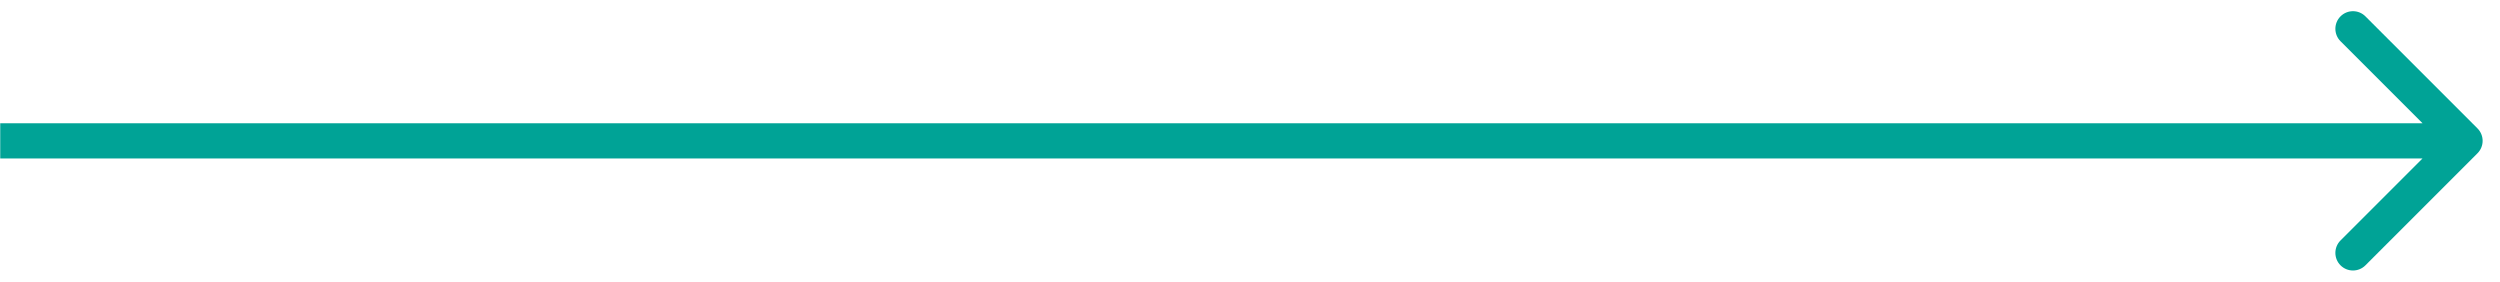 <svg width="142" height="16" viewBox="0 0 142 16" fill="none" xmlns="http://www.w3.org/2000/svg">
<path d="M140.72 8.707C141.111 8.317 141.111 7.683 140.72 7.293L134.356 0.929C133.966 0.538 133.333 0.538 132.942 0.929C132.552 1.319 132.552 1.953 132.942 2.343L138.599 8L132.942 13.657C132.552 14.047 132.552 14.681 132.942 15.071C133.333 15.462 133.966 15.462 134.356 15.071L140.72 8.707ZM0.013 9H140.013V7H0.013V9Z" fill="#00A396"/>
</svg>
